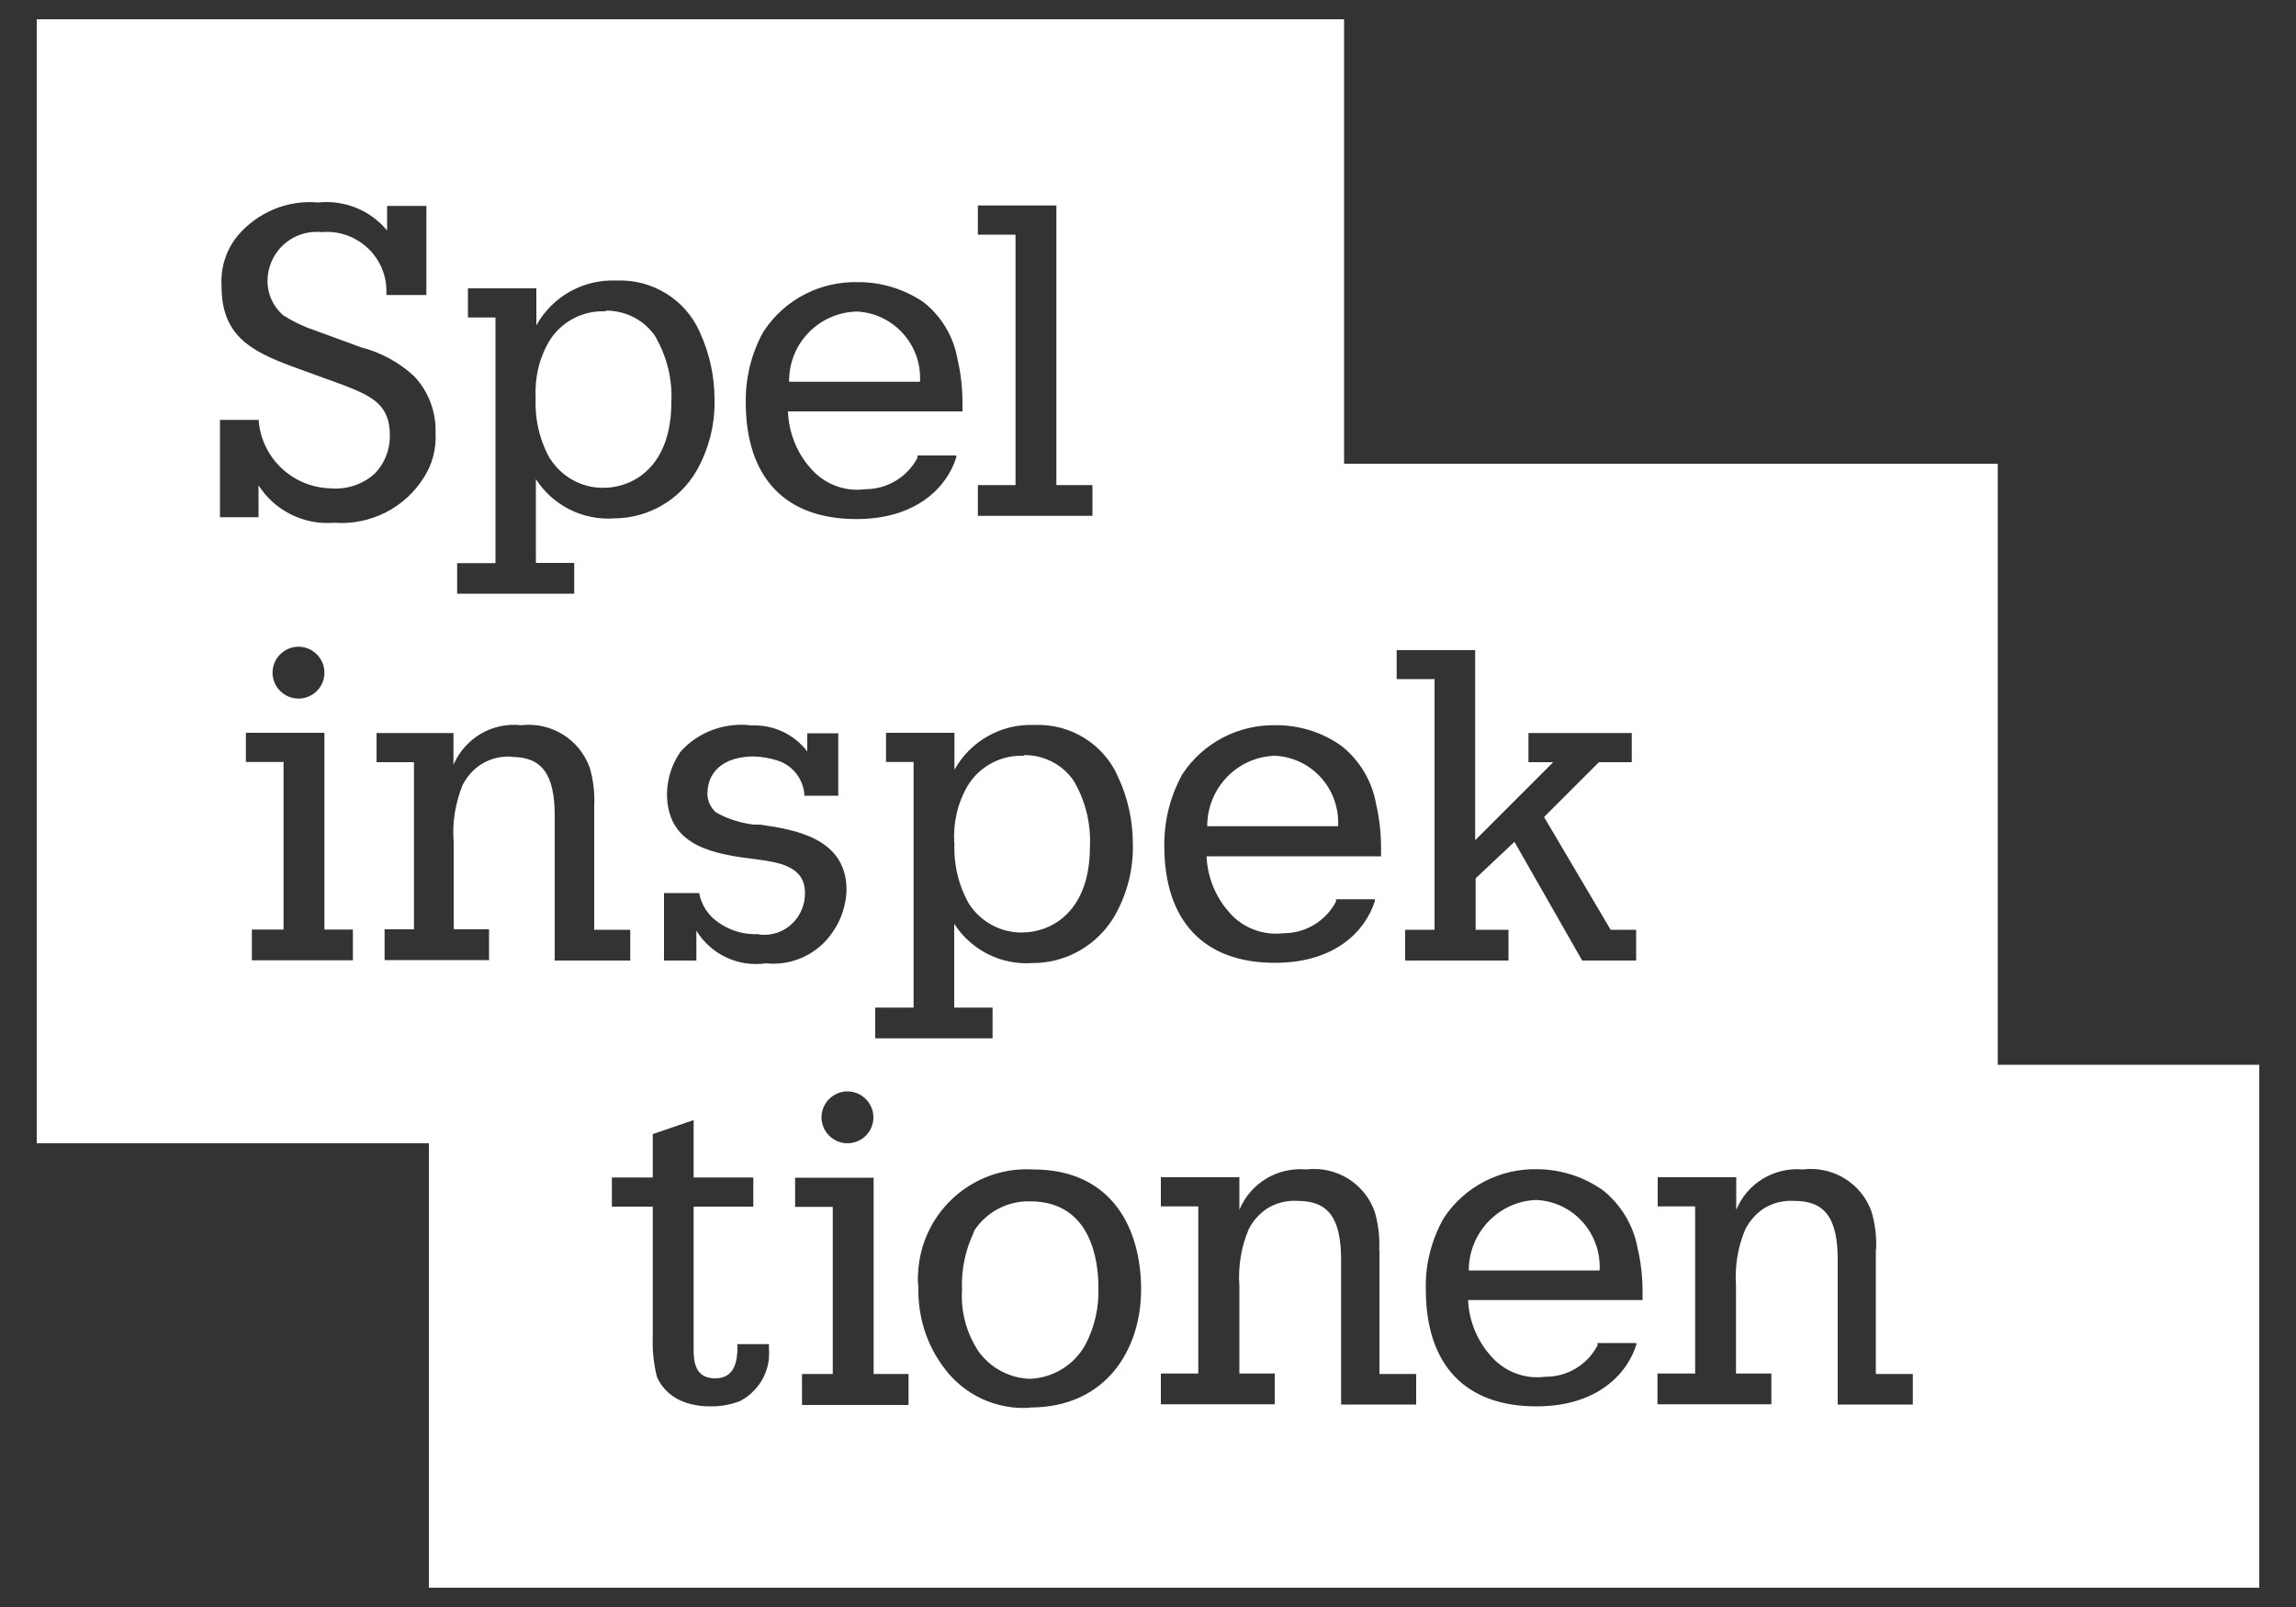 <?xml version="1.0" encoding="utf-8"?>
<svg xmlns="http://www.w3.org/2000/svg" height="70" id="Layer_1" viewBox="0 0 100 70" width="100">
  <rect x="0" y="0" width="100" height="70" fill="#333333" stroke="none"/>
  <defs>
    <style>
      .cls-1 {
        fill: #fff;
      }
    </style>
  </defs>
  <g id="Mellanbl">
    <path class="cls-1" d="M28.59,14.73c-.46-.75-1.3-1.2-2.19-1.2h-.01v.03s-.1,0-.15,0c-.94,0-1.82.5-2.31,1.3-.44.75-.64,1.61-.59,2.49-.04.93.18,1.86.64,2.66.51.78,1.37,1.24,2.28,1.24,1.37,0,2.98-.97,2.98-3.73.05-.97-.18-1.94-.66-2.79ZM37.32,13.57c-1.65.04-2.97,1.39-2.95,3.05h5.7c.08-1.61-1.15-2.97-2.75-3.05ZM28.59,14.73c-.46-.75-1.3-1.2-2.19-1.2h-.01v.03s-.1,0-.15,0c-.94,0-1.82.5-2.31,1.3-.44.75-.64,1.61-.59,2.49-.04.93.18,1.86.64,2.66.51.78,1.37,1.24,2.28,1.24,1.37,0,2.98-.97,2.98-3.73.05-.97-.18-1.94-.66-2.79ZM37.32,13.57c-1.65.04-2.97,1.39-2.95,3.05h5.7c.08-1.61-1.15-2.97-2.75-3.05ZM28.59,14.73c-.46-.75-1.3-1.2-2.19-1.2h-.01v.03s-.1,0-.15,0c-.94,0-1.82.5-2.31,1.3-.44.75-.64,1.61-.59,2.49-.04.93.18,1.86.64,2.66.51.78,1.37,1.24,2.28,1.24,1.37,0,2.98-.97,2.98-3.73.05-.97-.18-1.94-.66-2.79ZM37.32,13.57c-1.65.04-2.97,1.39-2.95,3.05h5.7c.08-1.61-1.15-2.97-2.75-3.05ZM46.82,34.1c-.46-.75-1.3-1.2-2.19-1.2h-.01v.03s-.1,0-.15,0c-.94,0-1.82.5-2.31,1.3-.44.75-.64,1.61-.59,2.49-.04.93.18,1.86.64,2.66.51.78,1.37,1.24,2.28,1.24,1.37,0,2.98-.97,2.98-3.73.05-.97-.18-1.94-.66-2.79ZM28.59,14.73c-.46-.75-1.3-1.2-2.19-1.2h-.01v.03s-.1,0-.15,0c-.94,0-1.82.5-2.31,1.3-.44.75-.64,1.61-.59,2.49-.04.93.18,1.86.64,2.66.51.78,1.37,1.24,2.28,1.24,1.37,0,2.98-.97,2.98-3.73.05-.97-.18-1.94-.66-2.79ZM37.32,13.57c-1.65.04-2.97,1.39-2.95,3.05h5.7c.08-1.61-1.15-2.97-2.75-3.05ZM46.82,34.1c-.46-.75-1.3-1.2-2.19-1.2h-.01v.03s-.1,0-.15,0c-.94,0-1.82.5-2.31,1.3-.44.75-.64,1.61-.59,2.49-.04.93.18,1.86.64,2.66.51.78,1.37,1.24,2.28,1.24,1.37,0,2.98-.97,2.98-3.73.05-.97-.18-1.94-.66-2.79ZM28.59,14.73c-.46-.75-1.3-1.2-2.19-1.2h-.01v.03s-.1,0-.15,0c-.94,0-1.82.5-2.31,1.3-.44.75-.64,1.61-.59,2.49-.04.93.18,1.86.64,2.66.51.78,1.37,1.24,2.28,1.24,1.37,0,2.98-.97,2.98-3.73.05-.97-.18-1.94-.66-2.79ZM37.32,13.57c-1.65.04-2.97,1.39-2.95,3.05h5.7c.08-1.61-1.15-2.97-2.75-3.05ZM46.82,34.1c-.46-.75-1.3-1.2-2.19-1.2h-.01v.03s-.1,0-.15,0c-.94,0-1.82.5-2.31,1.3-.44.75-.64,1.61-.59,2.49-.04.93.18,1.86.64,2.66.51.78,1.37,1.24,2.28,1.24,1.37,0,2.98-.97,2.98-3.73.05-.97-.18-1.94-.66-2.79ZM28.59,14.73c-.46-.75-1.3-1.2-2.19-1.2h-.01v.03s-.1,0-.15,0c-.94,0-1.82.5-2.31,1.3-.44.75-.64,1.61-.59,2.49-.04.93.18,1.86.64,2.66.51.78,1.37,1.24,2.28,1.24,1.37,0,2.98-.97,2.98-3.73.05-.97-.18-1.94-.66-2.79ZM37.32,13.57c-1.65.04-2.97,1.39-2.95,3.05h5.7c.08-1.61-1.15-2.97-2.75-3.05ZM46.82,34.1c-.46-.75-1.3-1.2-2.19-1.2h-.01v.03s-.1,0-.15,0c-.94,0-1.82.5-2.31,1.3-.44.75-.64,1.61-.59,2.49-.04.93.18,1.86.64,2.66.51.78,1.37,1.24,2.28,1.24,1.37,0,2.98-.97,2.98-3.73.05-.97-.18-1.94-.66-2.79ZM28.59,14.73c-.46-.75-1.3-1.2-2.19-1.2h-.01v.03s-.1,0-.15,0c-.94,0-1.82.5-2.31,1.3-.44.75-.64,1.61-.59,2.49-.04.93.18,1.86.64,2.66.51.78,1.37,1.24,2.28,1.24,1.37,0,2.98-.97,2.98-3.73.05-.97-.18-1.94-.66-2.79ZM37.32,13.57c-1.65.04-2.97,1.39-2.95,3.05h5.7c.08-1.61-1.15-2.97-2.75-3.05ZM46.82,34.1c-.46-.75-1.3-1.2-2.19-1.2h-.01v.03s-.1,0-.15,0c-.94,0-1.82.5-2.31,1.3-.44.75-.64,1.61-.59,2.49-.04.93.18,1.86.64,2.66.51.78,1.37,1.24,2.28,1.24,1.37,0,2.98-.97,2.98-3.73.05-.97-.18-1.94-.66-2.79ZM28.59,14.73c-.46-.75-1.3-1.2-2.19-1.2h-.01v.03s-.1,0-.15,0c-.94,0-1.82.5-2.31,1.3-.44.75-.64,1.61-.59,2.49-.04.93.18,1.86.64,2.66.51.78,1.37,1.24,2.28,1.24,1.37,0,2.98-.97,2.98-3.73.05-.97-.18-1.94-.66-2.79ZM37.32,13.57c-1.65.04-2.97,1.39-2.95,3.05h5.7c.08-1.61-1.15-2.97-2.75-3.05ZM46.82,34.1c-.46-.75-1.3-1.2-2.19-1.2h-.01v.03s-.1,0-.15,0c-.94,0-1.82.5-2.31,1.3-.44.75-.64,1.61-.59,2.49-.04.93.18,1.86.64,2.66.51.78,1.37,1.24,2.28,1.24,1.37,0,2.98-.97,2.98-3.73.05-.97-.18-1.94-.66-2.79ZM28.59,14.73c-.46-.75-1.3-1.2-2.19-1.2h-.01v.03s-.1,0-.15,0c-.94,0-1.82.5-2.31,1.3-.44.75-.64,1.61-.59,2.49-.04.93.18,1.86.64,2.66.51.78,1.37,1.24,2.28,1.24,1.37,0,2.98-.97,2.98-3.73.05-.97-.18-1.94-.66-2.79ZM37.32,13.57c-1.65.04-2.97,1.39-2.95,3.05h5.7c.08-1.61-1.15-2.97-2.75-3.05ZM46.82,34.1c-.46-.75-1.3-1.2-2.19-1.2h-.01v.03s-.1,0-.15,0c-.94,0-1.82.5-2.31,1.3-.44.75-.64,1.61-.59,2.49-.04.93.18,1.86.64,2.66.51.78,1.37,1.24,2.28,1.24,1.37,0,2.98-.97,2.98-3.73.05-.97-.18-1.94-.66-2.79ZM55.53,32.92c-1.65.05-2.95,1.41-2.95,3.07h5.7c.08-1.63-1.15-2.99-2.75-3.07ZM28.59,14.73c-.46-.75-1.3-1.2-2.19-1.2h-.01v.03s-.1,0-.15,0c-.94,0-1.82.5-2.31,1.3-.44.75-.64,1.61-.59,2.49-.04.93.18,1.86.64,2.66.51.78,1.37,1.24,2.28,1.24,1.37,0,2.98-.97,2.98-3.73.05-.97-.18-1.94-.66-2.79ZM37.32,13.57c-1.65.04-2.97,1.39-2.95,3.05h5.7c.08-1.61-1.15-2.97-2.75-3.05ZM46.82,34.1c-.46-.75-1.3-1.2-2.19-1.2h-.01v.03s-.1,0-.15,0c-.94,0-1.82.5-2.31,1.3-.44.75-.64,1.61-.59,2.49-.04.93.18,1.86.64,2.66.51.78,1.37,1.24,2.28,1.24,1.37,0,2.98-.97,2.98-3.73.05-.97-.18-1.94-.66-2.79ZM55.53,32.92c-1.65.05-2.95,1.41-2.95,3.07h5.7c.08-1.63-1.15-2.99-2.75-3.07ZM28.59,14.73c-.46-.75-1.3-1.2-2.19-1.2h-.01v.03s-.1,0-.15,0c-.94,0-1.82.5-2.31,1.3-.44.75-.64,1.61-.59,2.49-.04.93.18,1.86.64,2.66.51.78,1.37,1.24,2.28,1.24,1.37,0,2.98-.97,2.98-3.73.05-.97-.18-1.94-.66-2.79ZM37.32,13.57c-1.65.04-2.97,1.39-2.95,3.05h5.7c.08-1.61-1.15-2.97-2.75-3.05ZM46.82,34.1c-.46-.75-1.3-1.2-2.19-1.2h-.01v.03s-.1,0-.15,0c-.94,0-1.82.5-2.31,1.3-.44.75-.64,1.61-.59,2.49-.04.93.18,1.86.64,2.66.51.78,1.37,1.24,2.28,1.24,1.37,0,2.98-.97,2.98-3.73.05-.97-.18-1.94-.66-2.79ZM55.53,32.92c-1.65.05-2.95,1.41-2.95,3.07h5.7c.08-1.63-1.15-2.99-2.75-3.07ZM66.92,52.27c-1.64.05-2.95,1.42-2.95,3.07h5.7c.08-1.63-1.15-2.99-2.75-3.07ZM66.92,52.27c-1.64.05-2.95,1.42-2.95,3.07h5.7c.08-1.63-1.15-2.99-2.75-3.07ZM28.59,14.73c-.46-.75-1.3-1.2-2.19-1.2h-.01v.03s-.1,0-.15,0c-.94,0-1.82.5-2.31,1.3-.44.75-.64,1.61-.59,2.49-.04.93.18,1.86.64,2.66.51.78,1.37,1.24,2.28,1.24,1.37,0,2.98-.97,2.98-3.73.05-.97-.18-1.94-.66-2.79ZM37.32,13.57c-1.65.04-2.97,1.39-2.95,3.05h5.7c.08-1.61-1.15-2.97-2.75-3.05ZM46.82,34.1c-.46-.75-1.3-1.2-2.19-1.2h-.01v.03s-.1,0-.15,0c-.94,0-1.82.5-2.31,1.3-.44.75-.64,1.61-.59,2.49-.04.93.18,1.86.64,2.66.51.78,1.37,1.24,2.28,1.24,1.37,0,2.98-.97,2.98-3.73.05-.97-.18-1.94-.66-2.79ZM55.53,32.92c-1.65.05-2.95,1.41-2.95,3.07h5.7c.08-1.63-1.15-2.99-2.75-3.07ZM28.59,14.73c-.46-.75-1.3-1.2-2.19-1.2h-.01v.03s-.1,0-.15,0c-.94,0-1.82.5-2.31,1.3-.44.75-.64,1.61-.59,2.49-.04.93.18,1.86.64,2.66.51.78,1.37,1.24,2.28,1.24,1.37,0,2.98-.97,2.98-3.73.05-.97-.18-1.94-.66-2.79ZM37.32,13.57c-1.65.04-2.97,1.39-2.95,3.05h5.7c.08-1.61-1.15-2.97-2.75-3.05ZM46.82,34.1c-.46-.75-1.3-1.2-2.19-1.2h-.01v.03s-.1,0-.15,0c-.94,0-1.82.5-2.31,1.3-.44.75-.64,1.61-.59,2.49-.04.93.18,1.86.64,2.66.51.78,1.37,1.24,2.28,1.24,1.37,0,2.98-.97,2.98-3.73.05-.97-.18-1.94-.66-2.79ZM44.88,52.33c-.98-.03-1.91.45-2.45,1.28h-.01v.05c-.37.78-.56,1.64-.52,2.5,0,.1-.01.21-.01.31,0,.84.25,1.66.71,2.37.52.74,1.37,1.2,2.28,1.22,1-.05,1.9-.6,2.39-1.48.41-.78.6-1.64.57-2.51,0-1.12-.3-3.74-2.97-3.74ZM55.53,32.92c-1.65.05-2.95,1.41-2.95,3.07h5.7c.08-1.63-1.15-2.99-2.75-3.07ZM66.92,52.27c-1.64.05-2.95,1.42-2.95,3.07h5.7c.08-1.63-1.15-2.99-2.75-3.07ZM66.92,52.27c-1.64.05-2.95,1.42-2.95,3.07h5.7c.08-1.63-1.15-2.99-2.75-3.07ZM44.88,52.33c-.98-.03-1.91.45-2.45,1.28h-.01v.05c-.37.78-.56,1.64-.52,2.5,0,.1-.01.21-.01.31,0,.84.25,1.66.71,2.37.52.74,1.37,1.2,2.28,1.22,1-.05,1.9-.6,2.39-1.48.41-.78.6-1.64.57-2.51,0-1.12-.3-3.74-2.97-3.74ZM28.59,14.73c-.46-.75-1.3-1.2-2.19-1.2h-.01v.03s-.1,0-.15,0c-.94,0-1.82.5-2.31,1.3-.44.75-.64,1.61-.59,2.49-.04.93.18,1.86.64,2.66.51.78,1.37,1.24,2.28,1.24,1.37,0,2.98-.97,2.98-3.73.05-.97-.18-1.94-.66-2.79ZM37.32,13.57c-1.65.04-2.97,1.39-2.95,3.05h5.7c.08-1.61-1.15-2.97-2.75-3.05ZM46.82,34.1c-.46-.75-1.3-1.2-2.19-1.2h-.01v.03s-.1,0-.15,0c-.94,0-1.82.5-2.31,1.3-.44.75-.64,1.61-.59,2.49-.04.93.18,1.86.64,2.66.51.78,1.37,1.24,2.28,1.24,1.37,0,2.98-.97,2.98-3.73.05-.97-.18-1.94-.66-2.79ZM55.53,32.92c-1.65.05-2.95,1.41-2.95,3.07h5.7c.08-1.63-1.15-2.99-2.75-3.07ZM28.59,14.73c-.46-.75-1.3-1.2-2.19-1.2h-.01v.03s-.1,0-.15,0c-.94,0-1.82.5-2.31,1.3-.44.75-.64,1.61-.59,2.49-.04.93.18,1.86.64,2.66.51.78,1.37,1.24,2.28,1.24,1.37,0,2.98-.97,2.98-3.73.05-.97-.18-1.94-.66-2.79ZM37.32,13.57c-1.65.04-2.97,1.39-2.95,3.05h5.7c.08-1.61-1.15-2.97-2.75-3.05ZM46.82,34.1c-.46-.75-1.3-1.2-2.19-1.2h-.01v.03s-.1,0-.15,0c-.94,0-1.82.5-2.31,1.3-.44.75-.64,1.61-.59,2.49-.04.93.18,1.86.64,2.66.51.78,1.37,1.24,2.28,1.24,1.37,0,2.98-.97,2.98-3.73.05-.97-.18-1.94-.66-2.79ZM44.88,52.33c-.98-.03-1.91.45-2.45,1.28h-.01v.05c-.37.78-.56,1.64-.52,2.5,0,.1-.01.21-.01.31,0,.84.25,1.66.71,2.37.52.74,1.37,1.2,2.28,1.22,1-.05,1.9-.6,2.39-1.48.41-.78.6-1.64.57-2.51,0-1.12-.3-3.74-2.97-3.74ZM55.53,32.92c-1.65.05-2.95,1.41-2.95,3.07h5.7c.08-1.63-1.15-2.99-2.75-3.07ZM66.92,52.27c-1.64.05-2.95,1.42-2.95,3.07h5.7c.08-1.63-1.15-2.99-2.75-3.07ZM66.92,52.27c-1.64.05-2.95,1.42-2.95,3.07h5.7c.08-1.63-1.15-2.99-2.75-3.07ZM44.88,52.33c-.98-.03-1.91.45-2.45,1.28h-.01v.05c-.37.78-.56,1.64-.52,2.5,0,.1-.01.21-.01.31,0,.84.25,1.66.71,2.37.52.74,1.37,1.2,2.28,1.22,1-.05,1.9-.6,2.39-1.48.41-.78.6-1.64.57-2.51,0-1.12-.3-3.74-2.97-3.74ZM28.59,14.73c-.46-.75-1.3-1.2-2.19-1.2h-.01v.03s-.1,0-.15,0c-.94,0-1.82.5-2.31,1.3-.44.75-.64,1.61-.59,2.49-.04.93.18,1.86.64,2.66.51.78,1.37,1.24,2.28,1.24,1.37,0,2.98-.97,2.98-3.73.05-.97-.18-1.94-.66-2.79ZM37.32,13.57c-1.65.04-2.97,1.39-2.95,3.05h5.7c.08-1.61-1.15-2.97-2.75-3.05ZM46.82,34.1c-.46-.75-1.3-1.2-2.19-1.2h-.01v.03s-.1,0-.15,0c-.94,0-1.82.5-2.31,1.3-.44.75-.64,1.61-.59,2.49-.04.93.18,1.86.64,2.66.51.78,1.37,1.24,2.28,1.24,1.37,0,2.98-.97,2.98-3.73.05-.97-.18-1.94-.66-2.79ZM55.53,32.92c-1.65.05-2.95,1.41-2.95,3.07h5.7c.08-1.63-1.15-2.99-2.75-3.07ZM87.01,46.38v-26.18h-28.47V.84H1.6v48.96h17.08v19.36h79.72v-22.78h-11.4ZM60.82,28.32h3.43v8.28l3.4-3.4h-1.08v-1.27h4.5v1.27h-1.43l-2.39,2.39,2.9,4.91h1.11v1.34h-2.35l-2.95-5.17-1.69,1.59v2.24h1.43v1.34h-4.5v-1.34h1.28v-10.92h-1.65v-1.26ZM51.5,33.72c.9-1.37,2.45-2.17,4.09-2.13,1.02,0,2.02.31,2.86.92.78.63,1.31,1.52,1.48,2.5.15.63.22,1.28.22,1.93v.36h-7.6c.04.9.38,1.75.97,2.42.59.7,1.49,1.04,2.39.93.96,0,1.83-.53,2.28-1.38v-.1h1.69v.08c-.41,1.31-1.74,2.69-4.35,2.69-3.1,0-4.82-1.82-4.82-5.1-.01-1.09.26-2.17.79-3.12ZM42.59,21.13h1.64v-10.91h-1.64v-1.27h3.42v12.18h1.57v1.34h-4.99v-1.34ZM45.05,31.58c1.57-.07,3.03.83,3.65,2.27.42.9.64,1.9.64,2.9.03,1.11-.25,2.19-.79,3.14-.74,1.27-2.09,2.06-3.57,2.06-1.37.1-2.68-.56-3.42-1.71v3.65h1.67v1.34h-5.11v-1.34h1.67v-10.7h-1.2v-1.27h2.98v1.61c.7-1.26,2.05-2.01,3.48-1.95ZM33.27,14.42c.9-1.37,2.45-2.17,4.09-2.13,1.01-.01,2.02.3,2.86.87.78.61,1.31,1.5,1.48,2.47.15.63.22,1.28.22,1.93v.36h-7.6c.03.9.37,1.78.97,2.46.59.7,1.49,1.05,2.39.93.96,0,1.83-.52,2.28-1.37v-.1h1.69v.08c-.41,1.31-1.74,2.69-4.35,2.69-3.1,0-4.82-1.8-4.82-5.1-.01-1.09.26-2.16.79-3.1ZM38.04,48.67c0,.63-.51,1.13-1.13,1.13s-1.13-.51-1.13-1.13.51-1.13,1.13-1.13,1.13.51,1.13,1.13ZM19.91,24.53h1.67v-10.7h-1.2v-1.27h2.98v1.61c.7-1.26,2.05-2.01,3.48-1.95,1.57-.07,3.02.83,3.64,2.25.42.92.64,1.91.64,2.91.03,1.11-.25,2.19-.79,3.14-.74,1.27-2.1,2.05-3.57,2.06-1.37.1-2.68-.56-3.42-1.71v3.65h1.67v1.34h-5.1v-1.34ZM9.58,18.29h1.69v.07c.15,1.61,1.48,2.86,3.1,2.91.71.07,1.42-.16,1.95-.64.44-.45.67-1.05.66-1.67,0-1.31-.75-1.69-1.98-2.17l-2.28-.83c-1.8-.67-3.07-1.35-3.07-3.48-.05-.81.19-1.59.7-2.21.86-1.02,2.17-1.57,3.5-1.45,1.15-.12,2.27.33,3.01,1.22v-1.07h1.71v3.88h-1.74v-.08c0-.1,0-.2-.01-.31-.12-1.42-1.38-2.47-2.8-2.35-.08-.01-.16-.01-.25-.01-1.18.01-2.12.97-2.12,2.15,0,.56.25,1.11.68,1.48.41.26.85.48,1.3.63l2.1.77c.85.22,1.64.64,2.31,1.26.63.67.96,1.56.93,2.47.04.68-.14,1.37-.51,1.94-.83,1.33-2.34,2.09-3.91,1.97-1.31.11-2.58-.52-3.29-1.63v1.39h-1.68v-4.21ZM14.13,29.3c0,.63-.51,1.13-1.13,1.13s-1.13-.51-1.13-1.13.51-1.13,1.13-1.13,1.13.51,1.13,1.13ZM15.37,41.83h-4.4v-1.34h1.38v-7.3h-1.64v-1.27h3.42v8.57h1.24v1.34ZM22.29,32.96c-.46-.03-.93.08-1.33.33-.36.23-.63.55-.82.92-.31.78-.45,1.63-.38,2.46v3.81h1.54v1.34h-4.55v-1.34h1.28v-7.28h-1.63v-1.27h3.35v1.38c.51-1.16,1.69-1.86,2.95-1.72,1.31-.15,2.54.61,2.99,1.86.15.53.22,1.09.19,1.64v5.41h1.57v1.34h-3.29v-6.3c0-1.84-.57-2.57-1.89-2.57ZM33.49,59.16c-.07.79-.55,1.5-1.26,1.87-.38.15-.81.23-1.22.23-.38.01-.77-.04-1.13-.16-.57-.18-1.04-.59-1.27-1.13-.15-.59-.2-1.19-.18-1.79v-5.62h-1.78v-1.27h1.78v-1.89l1.78-.61v2.5h2.6v1.27h-2.6v6.22c0,.57.08,1.26.94,1.26s.97-.77.97-1.39v-.1h1.37v.1c.01.18.01.36,0,.52ZM33.38,41.96c-1.22.18-2.41-.38-3.05-1.42v1.3h-1.41v-2.94h1.53c.1.51.38.96.81,1.26.51.37,1.12.56,1.75.53.1.03.2.03.3.03.98-.01,1.76-.83,1.75-1.82,0-1.19-1.16-1.34-2.19-1.48l-.4-.05c-1.67-.23-3.42-.67-3.42-2.8.01-.66.22-1.3.6-1.84.78-.86,1.94-1.28,3.09-1.13.94-.04,1.84.38,2.42,1.13v-.79h1.35v2.72h-1.48v-.11c-.08-.66-.52-1.2-1.13-1.41-.34-.11-.71-.18-1.08-.19-1.01,0-2.01.44-2.01,1.65.01.3.15.6.38.79.51.29,1.07.46,1.64.53h.27c1.57.22,3.79.61,3.77,2.88-.03.64-.23,1.26-.59,1.78-.64.97-1.76,1.5-2.92,1.38ZM39.56,61.2h-4.63v-1.35h1.34v-7.28h-1.64v-1.27h3.42v8.55h1.52v1.35ZM44.86,61.32c-1.45.1-2.86-.55-3.73-1.72-.77-1.01-1.16-2.25-1.13-3.53-.03-.22-.03-.44-.01-.66.15-2.62,2.39-4.62,5-4.47,3.51,0,4.71,2.66,4.71,5.23s-1.49,5.14-4.84,5.14ZM61.7,61.18h-3.29v-6.3c0-1.84-.57-2.57-1.89-2.57-.46-.03-.93.08-1.33.33-.34.23-.63.55-.81.92-.33.78-.46,1.63-.4,2.46v3.81h1.54v1.34h-4.96v-1.34h1.63v-7.28h-1.63v-1.27h3.42v1.42c.48-1.16,1.65-1.87,2.91-1.76,1.31-.16,2.56.61,2.99,1.86.15.53.22,1.08.19,1.64h.01v5.41h1.6v1.34ZM71.54,56.63h-7.6c.04.89.38,1.74.97,2.41.59.7,1.49,1.05,2.39.93.96.01,1.84-.52,2.28-1.37v-.1h1.69v.07c-.41,1.31-1.74,2.69-4.35,2.69-3.1,0-4.82-1.8-4.82-5.1-.03-1.09.25-2.16.78-3.1.9-1.37,2.45-2.17,4.09-2.13,1.02.01,2.02.33,2.86.93.78.63,1.31,1.52,1.49,2.49.15.63.22,1.28.22,1.93v.36ZM83.33,61.18h-3.29v-6.3c0-1.84-.57-2.57-1.89-2.57-.46-.03-.93.08-1.33.33-.34.23-.63.55-.81.92-.33.78-.46,1.63-.4,2.46v3.81h1.54v1.34h-4.96v-1.34h1.64v-7.28h-1.63v-1.27h3.42v1.42c.48-1.16,1.65-1.87,2.91-1.76,1.31-.16,2.56.61,2.99,1.86.15.53.22,1.08.19,1.64h-.01v5.41h1.61v1.34ZM66.92,52.27c-1.64.05-2.95,1.42-2.95,3.07h5.7c.08-1.63-1.15-2.99-2.75-3.07ZM58.28,35.98c.08-1.61-1.15-2.98-2.75-3.06-1.65.05-2.95,1.41-2.95,3.07h5.7ZM44.88,52.33c-.98-.03-1.91.45-2.45,1.28h-.01v.05c-.37.78-.56,1.64-.52,2.5,0,.1-.01.21-.01.31,0,.84.25,1.66.71,2.37.52.74,1.37,1.2,2.28,1.22,1-.05,1.9-.6,2.39-1.48.41-.78.6-1.64.57-2.51,0-1.12-.3-3.74-2.97-3.74ZM41.57,36.71c-.04.93.18,1.86.64,2.66.51.78,1.37,1.24,2.28,1.24,1.37,0,2.98-.97,2.98-3.73.05-.97-.18-1.94-.66-2.79-.46-.75-1.3-1.2-2.19-1.2h-.01v.03s-.1,0-.15,0c-.94,0-1.82.5-2.31,1.3-.44.75-.64,1.61-.59,2.49ZM40.07,16.61c.08-1.6-1.15-2.95-2.75-3.03-1.65.04-2.97,1.39-2.95,3.05h5.7ZM23.98,20.01c.51.78,1.37,1.24,2.28,1.24,1.37,0,2.98-.97,2.98-3.73.05-.97-.18-1.94-.66-2.79-.46-.75-1.3-1.2-2.19-1.2h-.01v.03s-.1,0-.15,0c-.94,0-1.82.5-2.31,1.3-.44.75-.64,1.61-.59,2.49-.04.93.18,1.86.64,2.66ZM55.53,32.92c-1.65.05-2.95,1.41-2.95,3.07h5.7c.08-1.63-1.15-2.99-2.75-3.07ZM46.82,34.1c-.46-.75-1.3-1.2-2.19-1.2h-.01v.03s-.1,0-.15,0c-.94,0-1.82.5-2.31,1.3-.44.75-.64,1.61-.59,2.49-.04.93.18,1.86.64,2.66.51.78,1.37,1.24,2.28,1.24,1.37,0,2.98-.97,2.98-3.73.05-.97-.18-1.94-.66-2.79ZM37.32,13.57c-1.65.04-2.97,1.39-2.95,3.05h5.7c.08-1.61-1.15-2.97-2.75-3.05ZM28.59,14.73c-.46-.75-1.3-1.2-2.19-1.2h-.01v.03s-.1,0-.15,0c-.94,0-1.82.5-2.31,1.3-.44.75-.64,1.61-.59,2.49-.04.93.18,1.86.64,2.66.51.78,1.37,1.24,2.28,1.24,1.37,0,2.98-.97,2.98-3.73.05-.97-.18-1.94-.66-2.79ZM44.88,52.33c-.98-.03-1.91.45-2.45,1.28h-.01v.05c-.37.78-.56,1.64-.52,2.5,0,.1-.01.21-.01.31,0,.84.25,1.66.71,2.37.52.74,1.37,1.2,2.28,1.22,1-.05,1.9-.6,2.39-1.48.41-.78.6-1.64.57-2.51,0-1.12-.3-3.74-2.97-3.74ZM66.92,52.27c-1.64.05-2.95,1.42-2.95,3.07h5.7c.08-1.63-1.15-2.99-2.75-3.07ZM66.92,52.27c-1.64.05-2.95,1.42-2.95,3.07h5.7c.08-1.63-1.15-2.99-2.75-3.07ZM55.53,32.92c-1.65.05-2.95,1.41-2.95,3.07h5.7c.08-1.63-1.15-2.99-2.75-3.07ZM44.88,52.33c-.98-.03-1.91.45-2.45,1.28h-.01v.05c-.37.78-.56,1.64-.52,2.5,0,.1-.01.21-.01.31,0,.84.25,1.66.71,2.37.52.74,1.37,1.2,2.28,1.22,1-.05,1.9-.6,2.39-1.48.41-.78.6-1.64.57-2.51,0-1.12-.3-3.74-2.97-3.74ZM46.82,34.1c-.46-.75-1.3-1.2-2.19-1.2h-.01v.03s-.1,0-.15,0c-.94,0-1.82.5-2.31,1.3-.44.75-.64,1.61-.59,2.49-.04.93.18,1.86.64,2.66.51.78,1.37,1.24,2.28,1.24,1.37,0,2.98-.97,2.98-3.73.05-.97-.18-1.94-.66-2.79ZM37.32,13.57c-1.65.04-2.97,1.39-2.95,3.05h5.7c.08-1.61-1.15-2.97-2.75-3.05ZM28.59,14.73c-.46-.75-1.3-1.2-2.19-1.2h-.01v.03s-.1,0-.15,0c-.94,0-1.82.5-2.31,1.3-.44.75-.64,1.61-.59,2.49-.04.93.18,1.86.64,2.66.51.78,1.37,1.24,2.28,1.24,1.37,0,2.98-.97,2.98-3.73.05-.97-.18-1.94-.66-2.79ZM55.53,32.92c-1.65.05-2.95,1.41-2.95,3.07h5.7c.08-1.63-1.15-2.99-2.75-3.07ZM46.82,34.1c-.46-.75-1.3-1.2-2.19-1.2h-.01v.03s-.1,0-.15,0c-.94,0-1.82.5-2.31,1.3-.44.75-.64,1.61-.59,2.49-.04.93.18,1.86.64,2.66.51.78,1.37,1.24,2.28,1.24,1.37,0,2.98-.97,2.98-3.73.05-.97-.18-1.94-.66-2.79ZM37.32,13.57c-1.65.04-2.97,1.39-2.95,3.05h5.7c.08-1.61-1.15-2.97-2.75-3.05ZM28.59,14.73c-.46-.75-1.3-1.2-2.19-1.2h-.01v.03s-.1,0-.15,0c-.94,0-1.82.5-2.31,1.3-.44.75-.64,1.61-.59,2.49-.04.93.18,1.86.64,2.66.51.78,1.37,1.24,2.28,1.24,1.37,0,2.98-.97,2.98-3.73.05-.97-.18-1.94-.66-2.79ZM66.92,52.27c-1.64.05-2.95,1.42-2.95,3.07h5.7c.08-1.63-1.15-2.99-2.75-3.07ZM66.92,52.27c-1.64.05-2.95,1.42-2.95,3.07h5.7c.08-1.63-1.15-2.99-2.75-3.07ZM55.53,32.92c-1.65.05-2.95,1.41-2.95,3.07h5.7c.08-1.63-1.15-2.99-2.75-3.07ZM46.82,34.1c-.46-.75-1.3-1.2-2.19-1.2h-.01v.03s-.1,0-.15,0c-.94,0-1.82.5-2.31,1.3-.44.75-.64,1.61-.59,2.49-.04.93.18,1.86.64,2.66.51.78,1.37,1.24,2.28,1.24,1.37,0,2.98-.97,2.98-3.73.05-.97-.18-1.94-.66-2.79ZM37.32,13.57c-1.65.04-2.97,1.39-2.95,3.05h5.7c.08-1.61-1.15-2.97-2.75-3.05ZM28.59,14.73c-.46-.75-1.3-1.2-2.19-1.2h-.01v.03s-.1,0-.15,0c-.94,0-1.82.5-2.31,1.3-.44.75-.64,1.61-.59,2.49-.04.93.18,1.86.64,2.66.51.78,1.37,1.24,2.28,1.24,1.37,0,2.98-.97,2.98-3.73.05-.97-.18-1.94-.66-2.79ZM55.53,32.92c-1.65.05-2.95,1.41-2.95,3.07h5.7c.08-1.63-1.15-2.99-2.75-3.07ZM46.82,34.1c-.46-.75-1.3-1.2-2.19-1.2h-.01v.03s-.1,0-.15,0c-.94,0-1.82.5-2.31,1.3-.44.75-.64,1.61-.59,2.49-.04.93.18,1.86.64,2.66.51.78,1.37,1.24,2.28,1.24,1.37,0,2.98-.97,2.98-3.73.05-.97-.18-1.94-.66-2.79ZM37.32,13.57c-1.65.04-2.97,1.39-2.95,3.05h5.7c.08-1.61-1.15-2.97-2.75-3.05ZM28.59,14.73c-.46-.75-1.3-1.2-2.19-1.2h-.01v.03s-.1,0-.15,0c-.94,0-1.82.5-2.31,1.3-.44.75-.64,1.61-.59,2.49-.04.93.18,1.86.64,2.66.51.78,1.37,1.24,2.28,1.24,1.37,0,2.98-.97,2.98-3.73.05-.97-.18-1.94-.66-2.79ZM55.53,32.92c-1.65.05-2.95,1.41-2.95,3.07h5.7c.08-1.63-1.15-2.99-2.75-3.07ZM46.82,34.1c-.46-.75-1.3-1.2-2.19-1.2h-.01v.03s-.1,0-.15,0c-.94,0-1.82.5-2.31,1.3-.44.75-.64,1.61-.59,2.49-.04.93.18,1.86.64,2.66.51.78,1.37,1.24,2.28,1.24,1.37,0,2.98-.97,2.98-3.73.05-.97-.18-1.94-.66-2.79ZM37.32,13.57c-1.65.04-2.97,1.39-2.95,3.05h5.7c.08-1.61-1.15-2.97-2.75-3.05ZM28.59,14.73c-.46-.75-1.3-1.2-2.19-1.2h-.01v.03s-.1,0-.15,0c-.94,0-1.82.5-2.31,1.3-.44.75-.64,1.61-.59,2.49-.04.93.18,1.86.64,2.66.51.78,1.37,1.24,2.28,1.24,1.37,0,2.98-.97,2.98-3.73.05-.97-.18-1.94-.66-2.79ZM55.53,32.92c-1.65.05-2.95,1.41-2.95,3.07h5.7c.08-1.63-1.15-2.99-2.75-3.07ZM46.82,34.1c-.46-.75-1.3-1.2-2.19-1.2h-.01v.03s-.1,0-.15,0c-.94,0-1.82.5-2.31,1.3-.44.75-.64,1.61-.59,2.49-.04.93.18,1.86.64,2.66.51.78,1.37,1.24,2.28,1.24,1.37,0,2.98-.97,2.98-3.73.05-.97-.18-1.94-.66-2.79ZM37.32,13.57c-1.65.04-2.97,1.39-2.95,3.05h5.7c.08-1.61-1.15-2.97-2.75-3.05ZM28.59,14.73c-.46-.75-1.3-1.2-2.19-1.2h-.01v.03s-.1,0-.15,0c-.94,0-1.82.5-2.31,1.3-.44.75-.64,1.61-.59,2.49-.04.93.18,1.86.64,2.66.51.78,1.37,1.24,2.28,1.24,1.37,0,2.98-.97,2.98-3.73.05-.97-.18-1.94-.66-2.79ZM55.53,32.92c-1.65.05-2.95,1.41-2.95,3.07h5.7c.08-1.63-1.15-2.99-2.75-3.07ZM46.82,34.1c-.46-.75-1.3-1.2-2.19-1.2h-.01v.03s-.1,0-.15,0c-.94,0-1.82.5-2.31,1.3-.44.75-.64,1.61-.59,2.49-.04.93.18,1.86.64,2.66.51.78,1.37,1.24,2.28,1.24,1.37,0,2.98-.97,2.98-3.73.05-.97-.18-1.94-.66-2.79ZM37.32,13.57c-1.65.04-2.97,1.39-2.95,3.05h5.7c.08-1.61-1.15-2.97-2.75-3.05ZM28.59,14.73c-.46-.75-1.3-1.2-2.19-1.2h-.01v.03s-.1,0-.15,0c-.94,0-1.82.5-2.31,1.3-.44.75-.64,1.61-.59,2.49-.04.93.18,1.86.64,2.66.51.78,1.37,1.24,2.28,1.24,1.37,0,2.98-.97,2.98-3.73.05-.97-.18-1.94-.66-2.79ZM46.82,34.1c-.46-.75-1.3-1.2-2.19-1.2h-.01v.03s-.1,0-.15,0c-.94,0-1.82.5-2.31,1.3-.44.75-.64,1.61-.59,2.49-.04.93.18,1.86.64,2.66.51.78,1.37,1.24,2.28,1.24,1.37,0,2.98-.97,2.98-3.73.05-.97-.18-1.94-.66-2.79ZM37.32,13.57c-1.65.04-2.97,1.39-2.95,3.05h5.7c.08-1.61-1.15-2.97-2.75-3.05ZM28.59,14.73c-.46-.75-1.3-1.2-2.19-1.2h-.01v.03s-.1,0-.15,0c-.94,0-1.82.5-2.31,1.3-.44.75-.64,1.61-.59,2.49-.04.93.18,1.86.64,2.66.51.78,1.37,1.24,2.28,1.24,1.37,0,2.98-.97,2.98-3.73.05-.97-.18-1.94-.66-2.79ZM46.82,34.1c-.46-.75-1.3-1.2-2.19-1.2h-.01v.03s-.1,0-.15,0c-.94,0-1.82.5-2.31,1.3-.44.75-.64,1.61-.59,2.49-.04.93.18,1.86.64,2.66.51.78,1.37,1.24,2.28,1.24,1.37,0,2.98-.97,2.98-3.73.05-.97-.18-1.94-.66-2.79ZM37.32,13.57c-1.65.04-2.97,1.39-2.95,3.05h5.7c.08-1.61-1.15-2.97-2.75-3.05ZM28.59,14.73c-.46-.75-1.3-1.2-2.19-1.2h-.01v.03s-.1,0-.15,0c-.94,0-1.82.5-2.31,1.3-.44.75-.64,1.61-.59,2.49-.04.93.18,1.86.64,2.66.51.78,1.37,1.24,2.28,1.24,1.37,0,2.98-.97,2.98-3.73.05-.97-.18-1.94-.66-2.79ZM46.82,34.1c-.46-.75-1.3-1.2-2.19-1.2h-.01v.03s-.1,0-.15,0c-.94,0-1.82.5-2.31,1.3-.44.75-.64,1.61-.59,2.49-.04.93.18,1.86.64,2.66.51.78,1.37,1.24,2.28,1.24,1.37,0,2.98-.97,2.98-3.73.05-.97-.18-1.94-.66-2.79ZM37.32,13.57c-1.65.04-2.97,1.39-2.95,3.05h5.7c.08-1.61-1.15-2.97-2.75-3.05ZM28.59,14.73c-.46-.75-1.3-1.2-2.19-1.2h-.01v.03s-.1,0-.15,0c-.94,0-1.82.5-2.31,1.3-.44.75-.64,1.61-.59,2.49-.04.93.18,1.86.64,2.66.51.78,1.37,1.24,2.28,1.24,1.37,0,2.98-.97,2.98-3.73.05-.97-.18-1.94-.66-2.79ZM46.82,34.1c-.46-.75-1.3-1.2-2.19-1.2h-.01v.03s-.1,0-.15,0c-.94,0-1.82.5-2.31,1.3-.44.75-.64,1.61-.59,2.49-.04.93.18,1.86.64,2.66.51.78,1.37,1.24,2.28,1.24,1.37,0,2.98-.97,2.98-3.73.05-.97-.18-1.94-.66-2.79ZM37.32,13.57c-1.65.04-2.97,1.39-2.95,3.05h5.7c.08-1.61-1.15-2.97-2.75-3.05ZM28.59,14.73c-.46-.75-1.3-1.2-2.19-1.2h-.01v.03s-.1,0-.15,0c-.94,0-1.82.5-2.31,1.3-.44.75-.64,1.61-.59,2.49-.04.93.18,1.86.64,2.66.51.78,1.37,1.24,2.28,1.24,1.37,0,2.98-.97,2.98-3.73.05-.97-.18-1.94-.66-2.79ZM37.32,13.57c-1.65.04-2.97,1.39-2.95,3.05h5.7c.08-1.61-1.15-2.97-2.75-3.05ZM28.59,14.73c-.46-.75-1.3-1.2-2.19-1.2h-.01v.03s-.1,0-.15,0c-.94,0-1.82.5-2.31,1.3-.44.75-.64,1.61-.59,2.49-.04.93.18,1.86.64,2.66.51.78,1.37,1.24,2.28,1.24,1.37,0,2.98-.97,2.98-3.73.05-.97-.18-1.94-.66-2.79ZM37.32,13.57c-1.65.04-2.97,1.39-2.95,3.05h5.7c.08-1.61-1.15-2.97-2.75-3.05ZM28.59,14.73c-.46-.75-1.3-1.2-2.19-1.2h-.01v.03s-.1,0-.15,0c-.94,0-1.82.5-2.31,1.3-.44.75-.64,1.61-.59,2.49-.04.93.18,1.86.64,2.66.51.78,1.37,1.24,2.28,1.24,1.37,0,2.98-.97,2.98-3.73.05-.97-.18-1.94-.66-2.79ZM28.59,14.73c-.46-.75-1.3-1.2-2.19-1.2h-.01v.03s-.1,0-.15,0c-.94,0-1.82.5-2.31,1.3-.44.75-.64,1.61-.59,2.49-.04.93.18,1.86.64,2.66.51.78,1.37,1.24,2.28,1.24,1.37,0,2.98-.97,2.98-3.73.05-.97-.18-1.94-.66-2.79ZM28.59,14.73c-.46-.75-1.3-1.2-2.19-1.2h-.01v.03s-.1,0-.15,0c-.94,0-1.82.5-2.31,1.3-.44.75-.64,1.61-.59,2.49-.04.93.18,1.86.64,2.66.51.78,1.37,1.24,2.28,1.24,1.37,0,2.98-.97,2.98-3.73.05-.97-.18-1.94-.66-2.79Z"/>
  </g>
</svg>